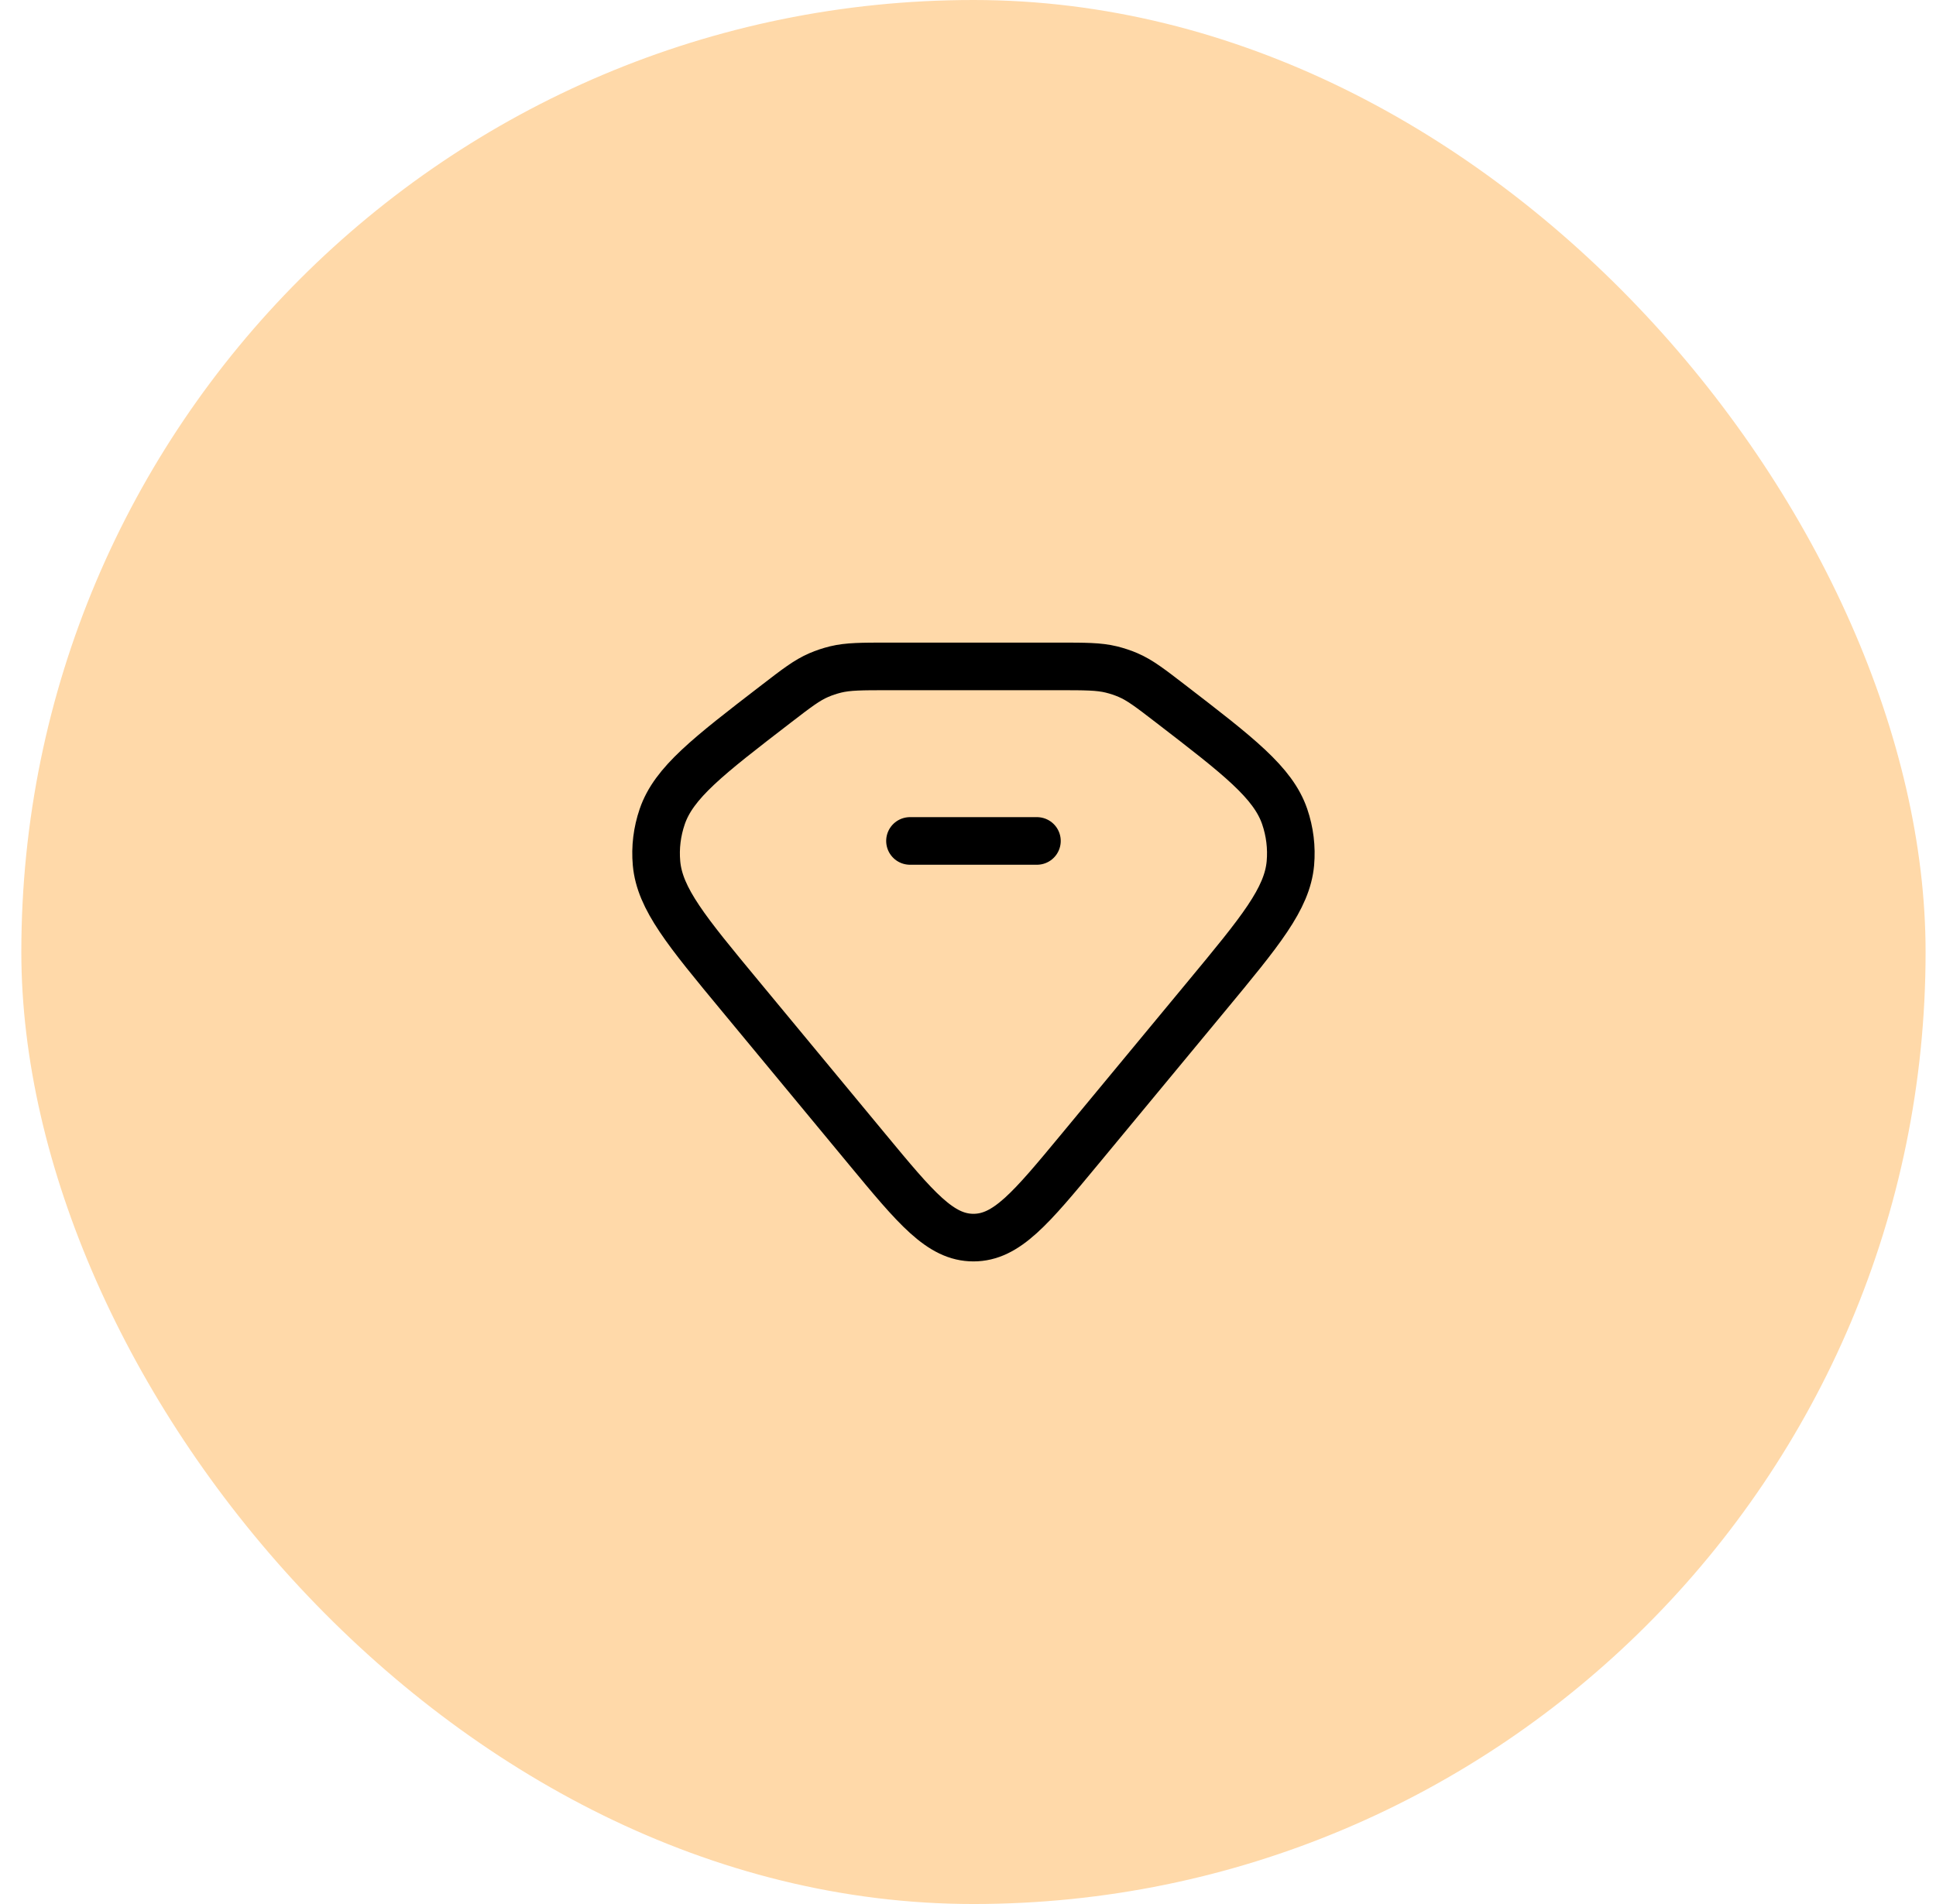<svg width="61" height="60" viewBox="0 0 61 60" fill="none" xmlns="http://www.w3.org/2000/svg">
<rect x="0.672" width="60" height="60" rx="30" fill="#FFD9A9"/>
<path d="M24.454 22.182C25.102 21.683 25.426 21.434 25.8 21.273C25.969 21.2 26.145 21.142 26.326 21.097C26.726 21 27.149 21 27.995 21H33.349C34.195 21 34.618 21 35.017 21.097C35.198 21.142 35.374 21.2 35.544 21.273C35.918 21.434 36.242 21.683 36.89 22.182C39.036 23.834 40.11 24.661 40.478 25.731C40.641 26.207 40.702 26.707 40.658 27.205C40.557 28.323 39.71 29.346 38.015 31.392L34.022 36.215C32.484 38.072 31.716 39 30.672 39C29.628 39 28.859 38.072 27.322 36.215L23.329 31.392C21.634 29.346 20.787 28.323 20.686 27.205C20.641 26.707 20.703 26.207 20.866 25.731C21.234 24.661 22.307 23.834 24.454 22.182Z" stroke="black" stroke-width="1.5"/>
<path d="M28.672 26.5H32.672" stroke="black" stroke-width="1.5" stroke-linecap="round" stroke-linejoin="round"/>
</svg>
